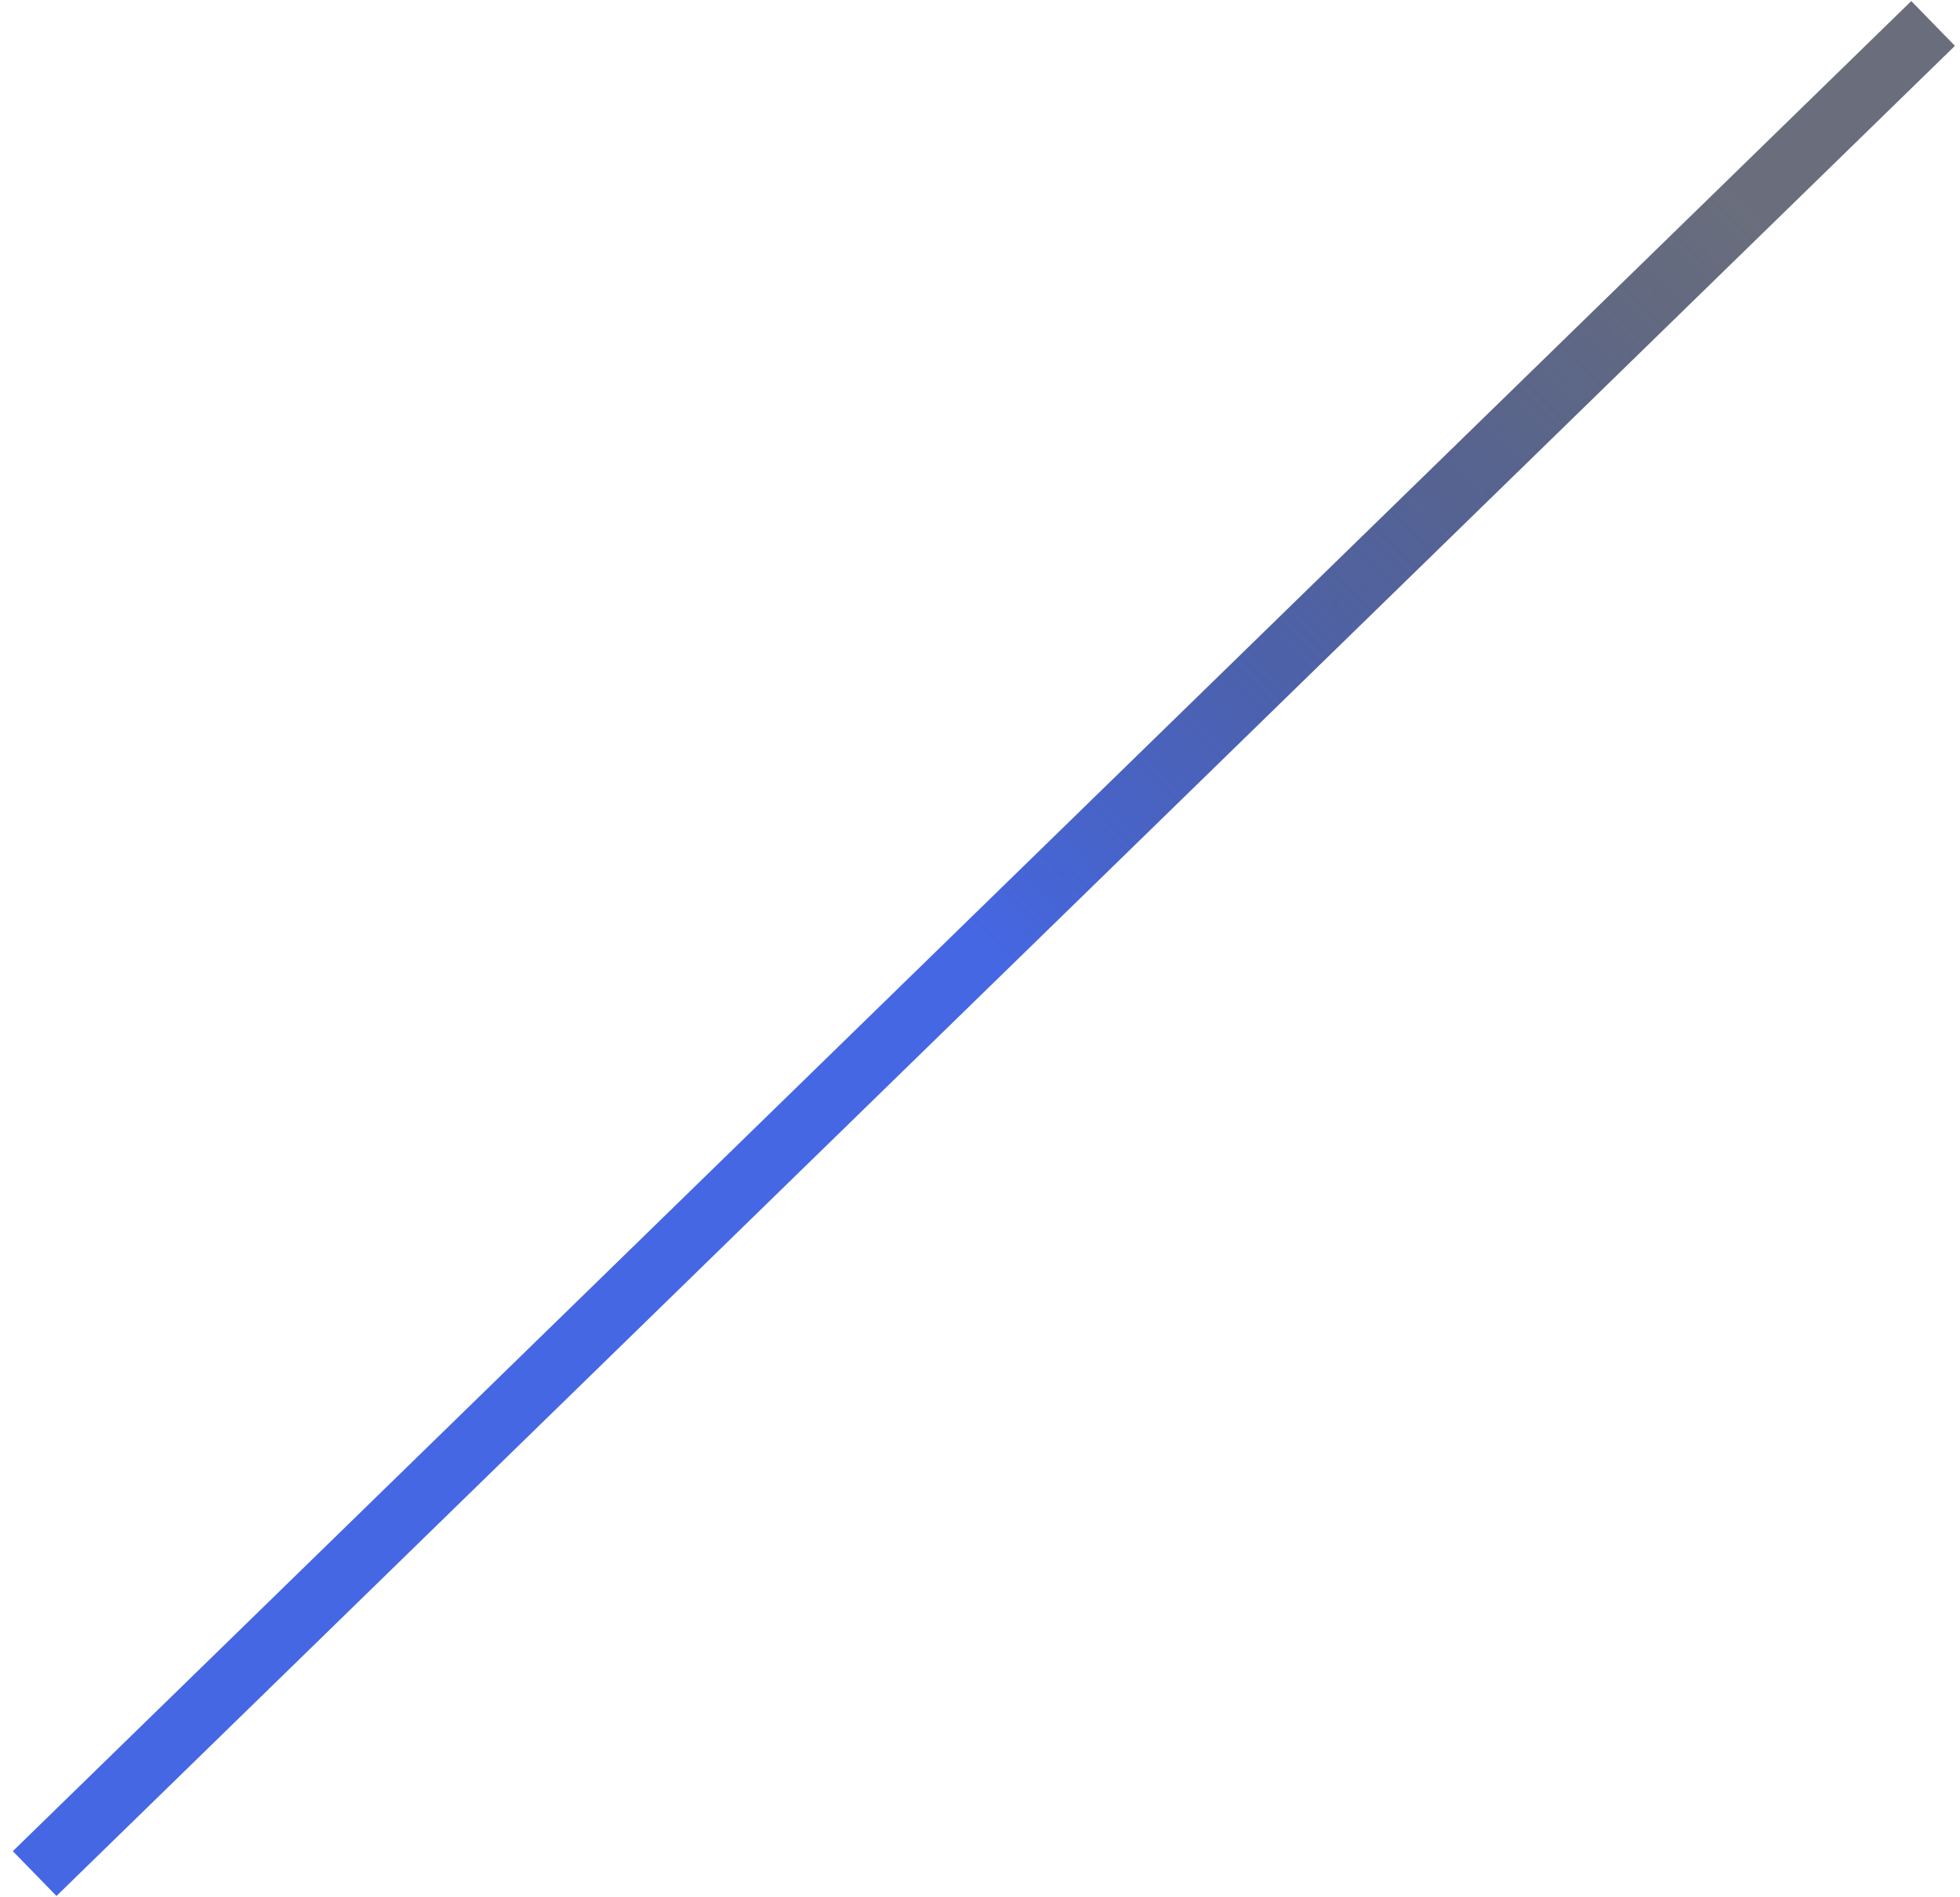 <?xml version="1.0" encoding="UTF-8"?> <svg xmlns="http://www.w3.org/2000/svg" width="94" height="91" viewBox="0 0 94 91" fill="none"> <line x1="1.662" y1="89.868" x2="92.71" y2="1.125" stroke="url(#paint0_linear)" stroke-width="3"></line> <defs> <linearGradient id="paint0_linear" x1="48.233" y1="46.57" x2="84.704" y2="11.023" gradientUnits="userSpaceOnUse"> <stop stop-color="#4567E3"></stop> <stop offset="1" stop-color="#060E25" stop-opacity="0.6"></stop> </linearGradient> </defs> </svg> 